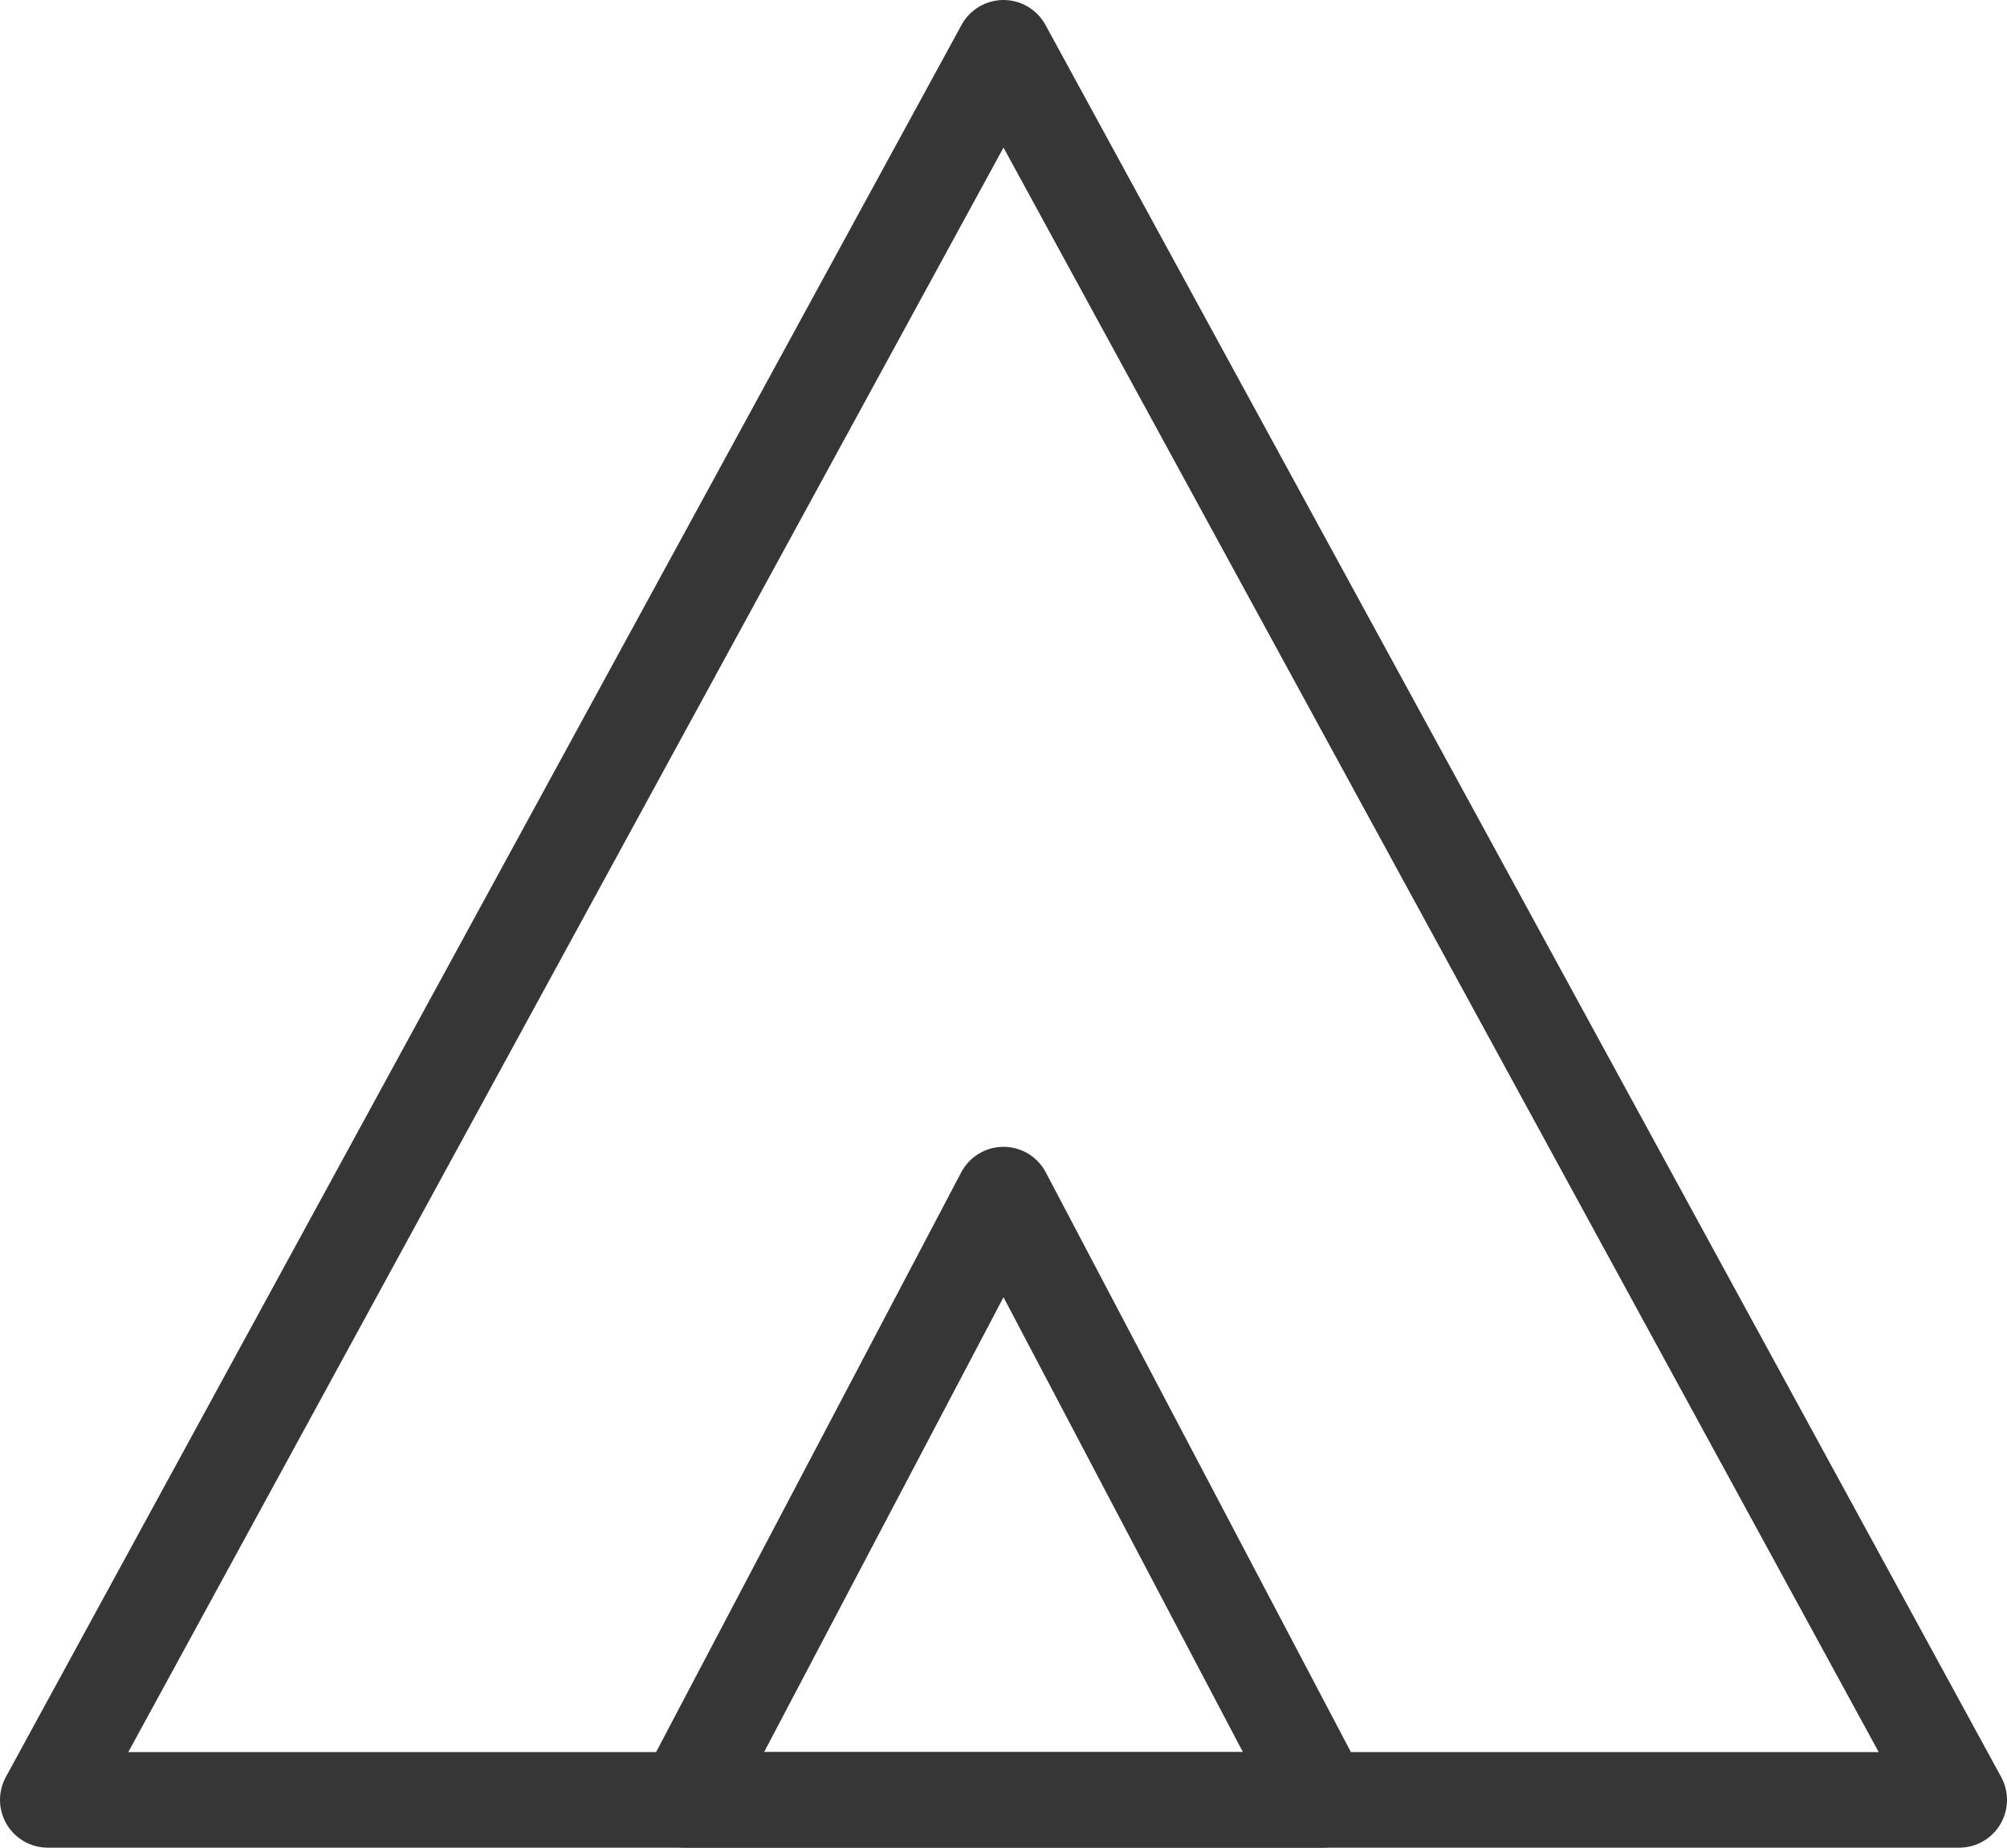 <svg xmlns="http://www.w3.org/2000/svg" width="63" height="58" viewBox="0 0 63 58">
  <g id="icon_tent_b" transform="translate(-262.5 -581.5)">
    <path id="多角形_1" data-name="多角形 1" d="M30,0,60,55H0Z" transform="translate(264 583)" fill="none" stroke="#363636" stroke-linecap="round" stroke-linejoin="round" stroke-width="3"/>
    <path id="多角形_2" data-name="多角形 2" d="M10,0,20,19H0Z" transform="translate(284 619)" fill="none" stroke="#363636" stroke-linecap="round" stroke-linejoin="round" stroke-width="3"/>
  </g>
</svg>
